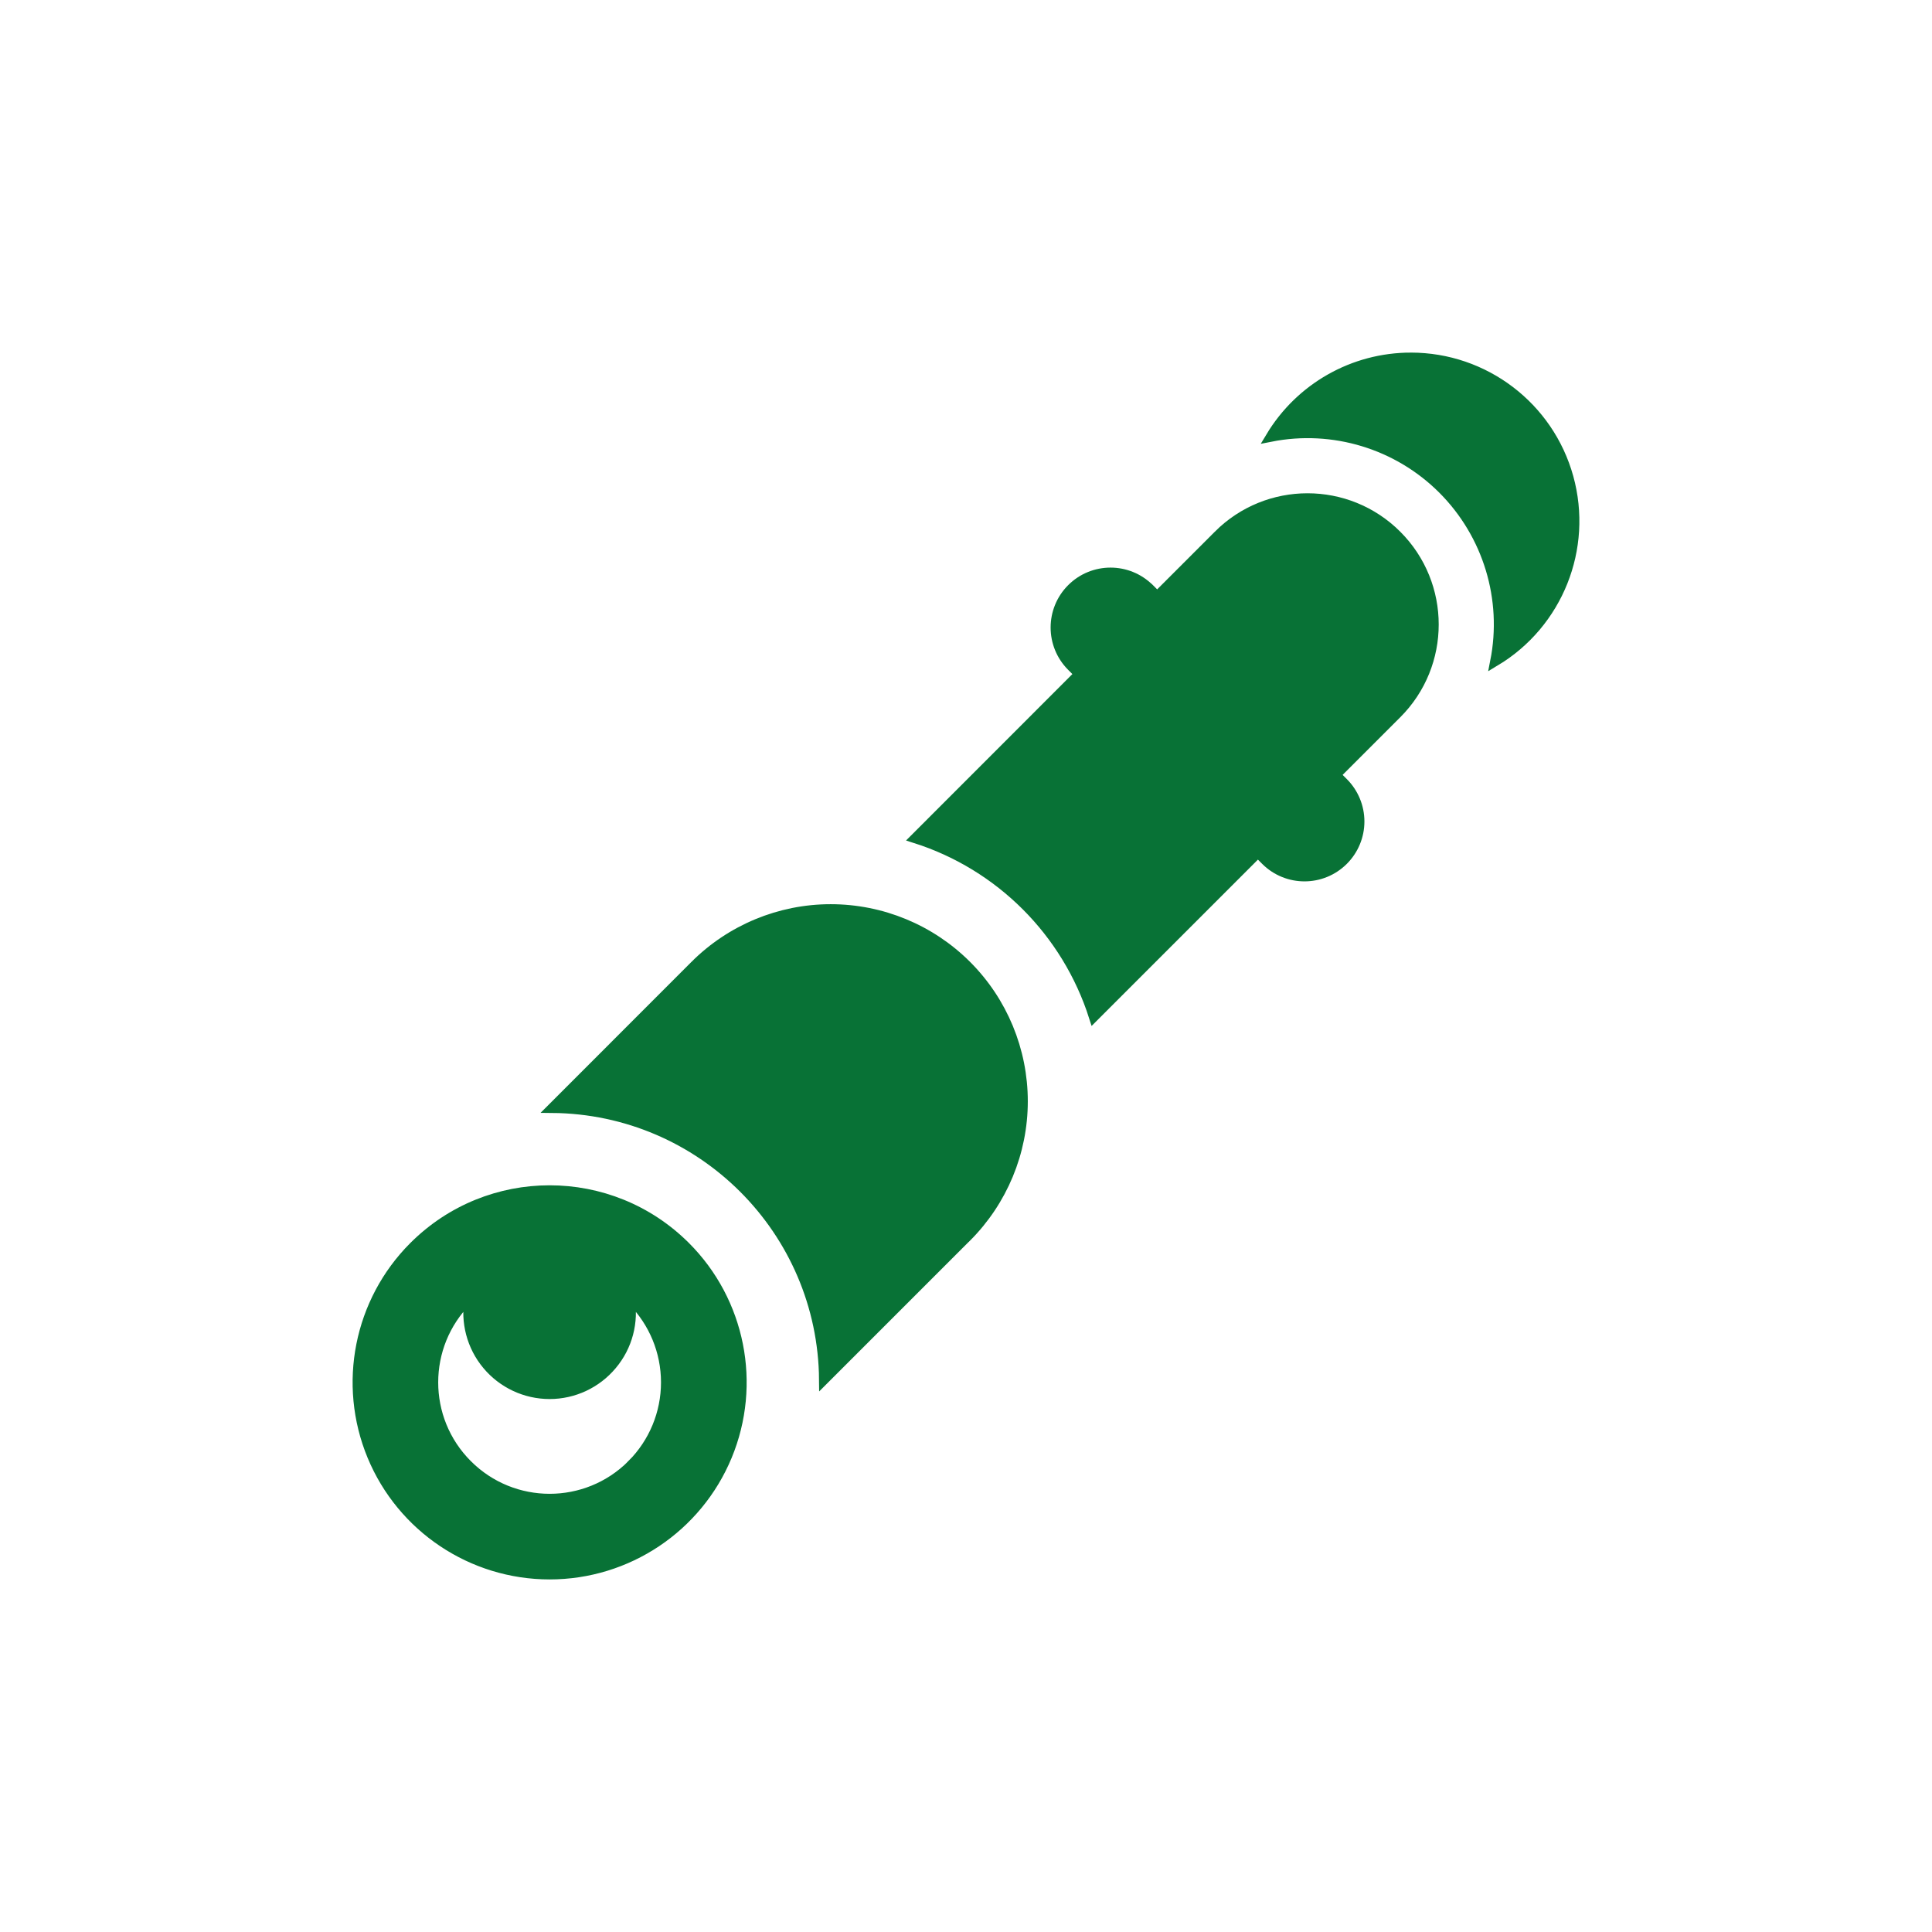 <?xml version="1.0" encoding="UTF-8"?> <svg xmlns="http://www.w3.org/2000/svg" viewBox="0 0 100 100" fill-rule="evenodd"><path d="m21.414 64.516c-2.844 2.844-3.695 7.125-2.156 10.844 1.539 3.715 5.168 6.141 9.191 6.141 4.023 0 7.652-2.426 9.191-6.141 1.539-3.719 0.688-8-2.156-10.844-3.887-3.887-10.184-3.887-14.07 0zm11.289 11.289c-2.348 2.352-6.16 2.352-8.508 0-2.352-2.348-2.352-6.16 0-8.508 0.035-0.035 0.07-0.07 0.105-0.102h-0.004c-0.219 1.23 0.113 2.496 0.914 3.453 0.801 0.961 1.988 1.516 3.238 1.516s2.434-0.555 3.234-1.516c0.805-0.957 1.137-2.223 0.914-3.453 0.035 0.031 0.07 0.066 0.105 0.102 1.129 1.129 1.762 2.656 1.762 4.254 0 1.598-0.633 3.125-1.762 4.254z" fill="#087236" stroke-width="0.5" stroke="#087236"></path><path d="m73.027 18.5c-2.977 0-5.734 1.562-7.266 4.117 3.238-0.641 6.582 0.375 8.914 2.707 2.332 2.336 3.348 5.676 2.707 8.914 3.266-1.957 4.824-5.856 3.809-9.527-1.016-3.668-4.356-6.211-8.164-6.211z" fill="#087236" stroke-width="0.5" stroke="#087236"></path><path d="m35.961 49.969-7.383 7.387c7.742 0.066 14.004 6.324 14.066 14.066l7.383-7.383h0.004c1.867-1.867 2.918-4.398 2.918-7.035 0-2.641-1.047-5.172-2.914-7.039-1.867-1.867-4.398-2.914-7.039-2.914-2.637 0-5.168 1.051-7.035 2.918z" fill="#087236" stroke-width="0.5" stroke="#087236"></path><path d="m63.055 27.699-3.16 3.16-0.395-0.395h-0.004c-1.113-1.113-2.918-1.113-4.031 0-1.113 1.113-1.113 2.918 0 4.031l0.395 0.395-8.496 8.5c4.398 1.398 7.848 4.848 9.25 9.246l8.496-8.496 0.395 0.395c1.113 1.113 2.918 1.113 4.031 0 0.535-0.535 0.836-1.258 0.836-2.016 0-0.754-0.301-1.48-0.836-2.016l-0.395-0.395 3.16-3.16c2.555-2.555 2.555-6.695 0-9.25-2.555-2.555-6.695-2.555-9.246 0z" fill="#087236" stroke-width="0.5" stroke="#087236"></path></svg> 